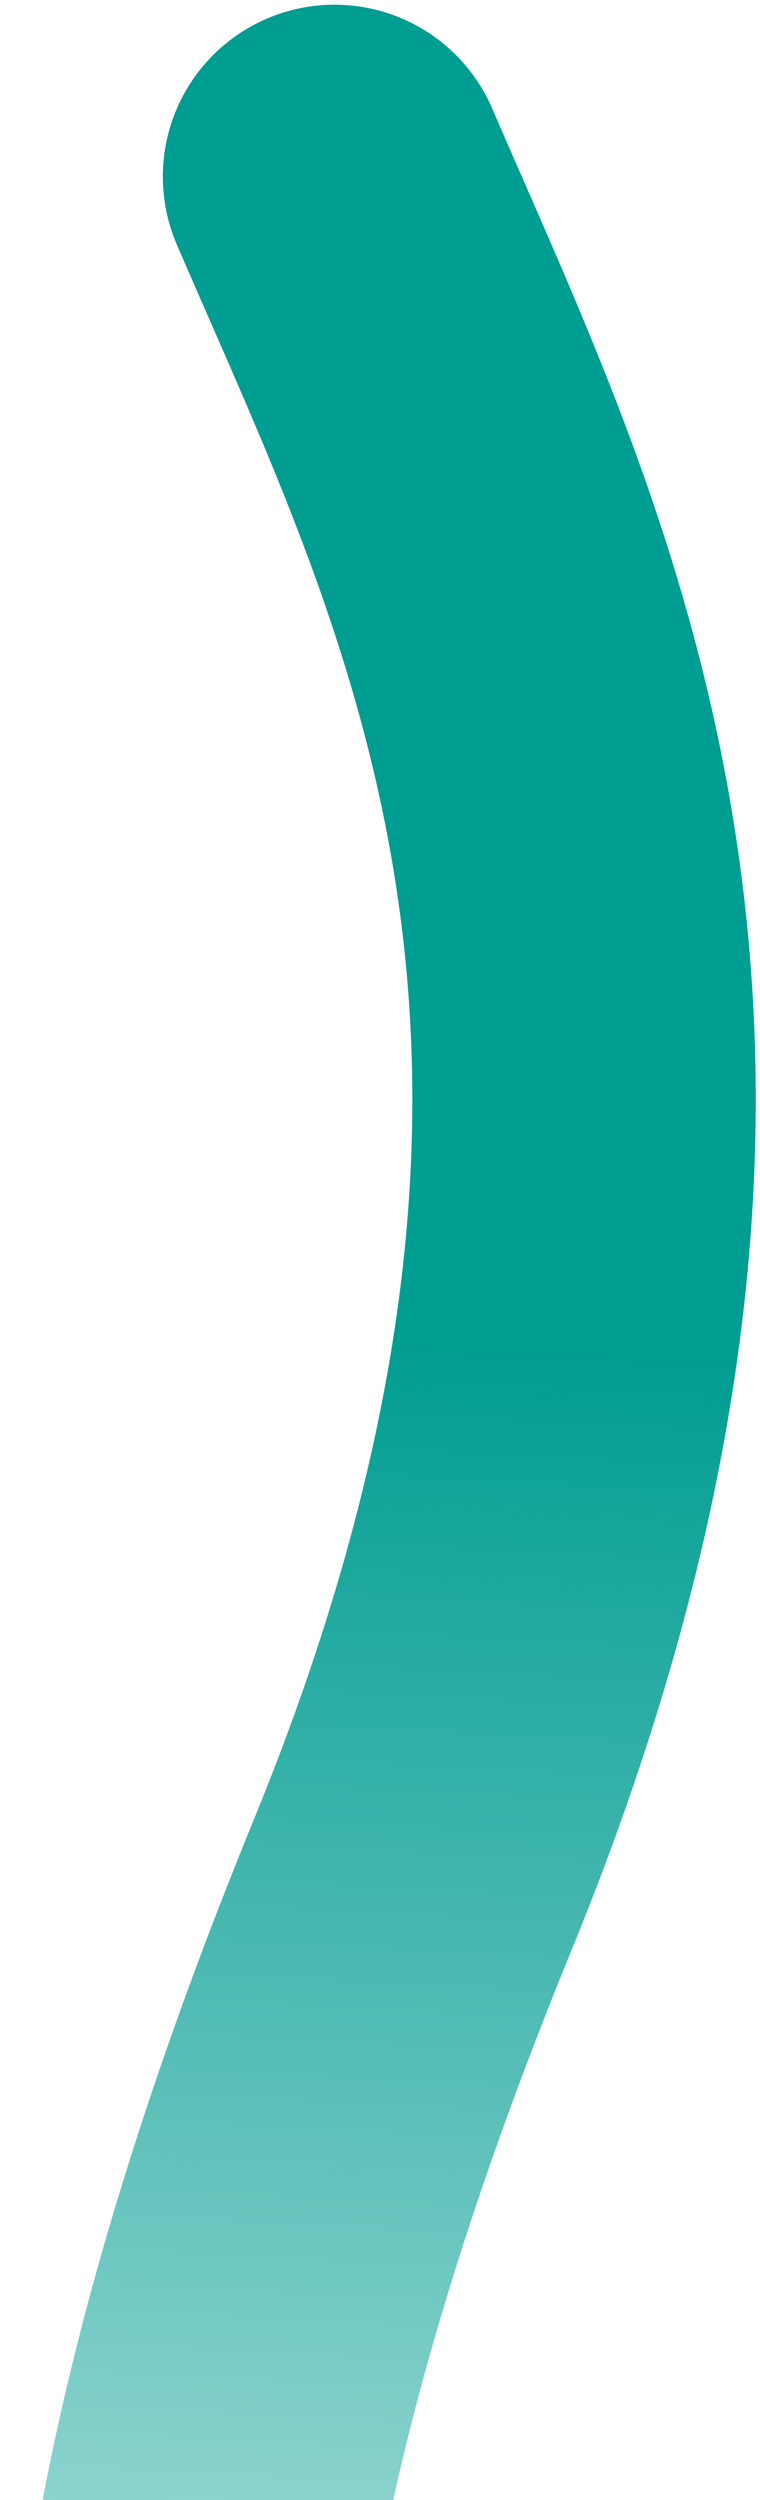 <svg width="112" height="368" viewBox="0 0 112 368" fill="none" xmlns="http://www.w3.org/2000/svg">
<path d="M49.3 25.997C74.174 83.722 111.591 153.519 60.836 277.393C10.082 401.266 22.92 463.844 48.834 513.773" stroke="url(#paint0_linear_535_16582)" stroke-width="50.608" stroke-linecap="round"/>
<defs>
<linearGradient id="paint0_linear_535_16582" x1="69.553" y1="27.026" x2="44.849" y2="513.571" gradientUnits="userSpaceOnUse">
<stop offset="0.349" stop-color="#009D92"/>
<stop offset="1" stop-color="#009D92" stop-opacity="0"/>
</linearGradient>
</defs>
</svg>
